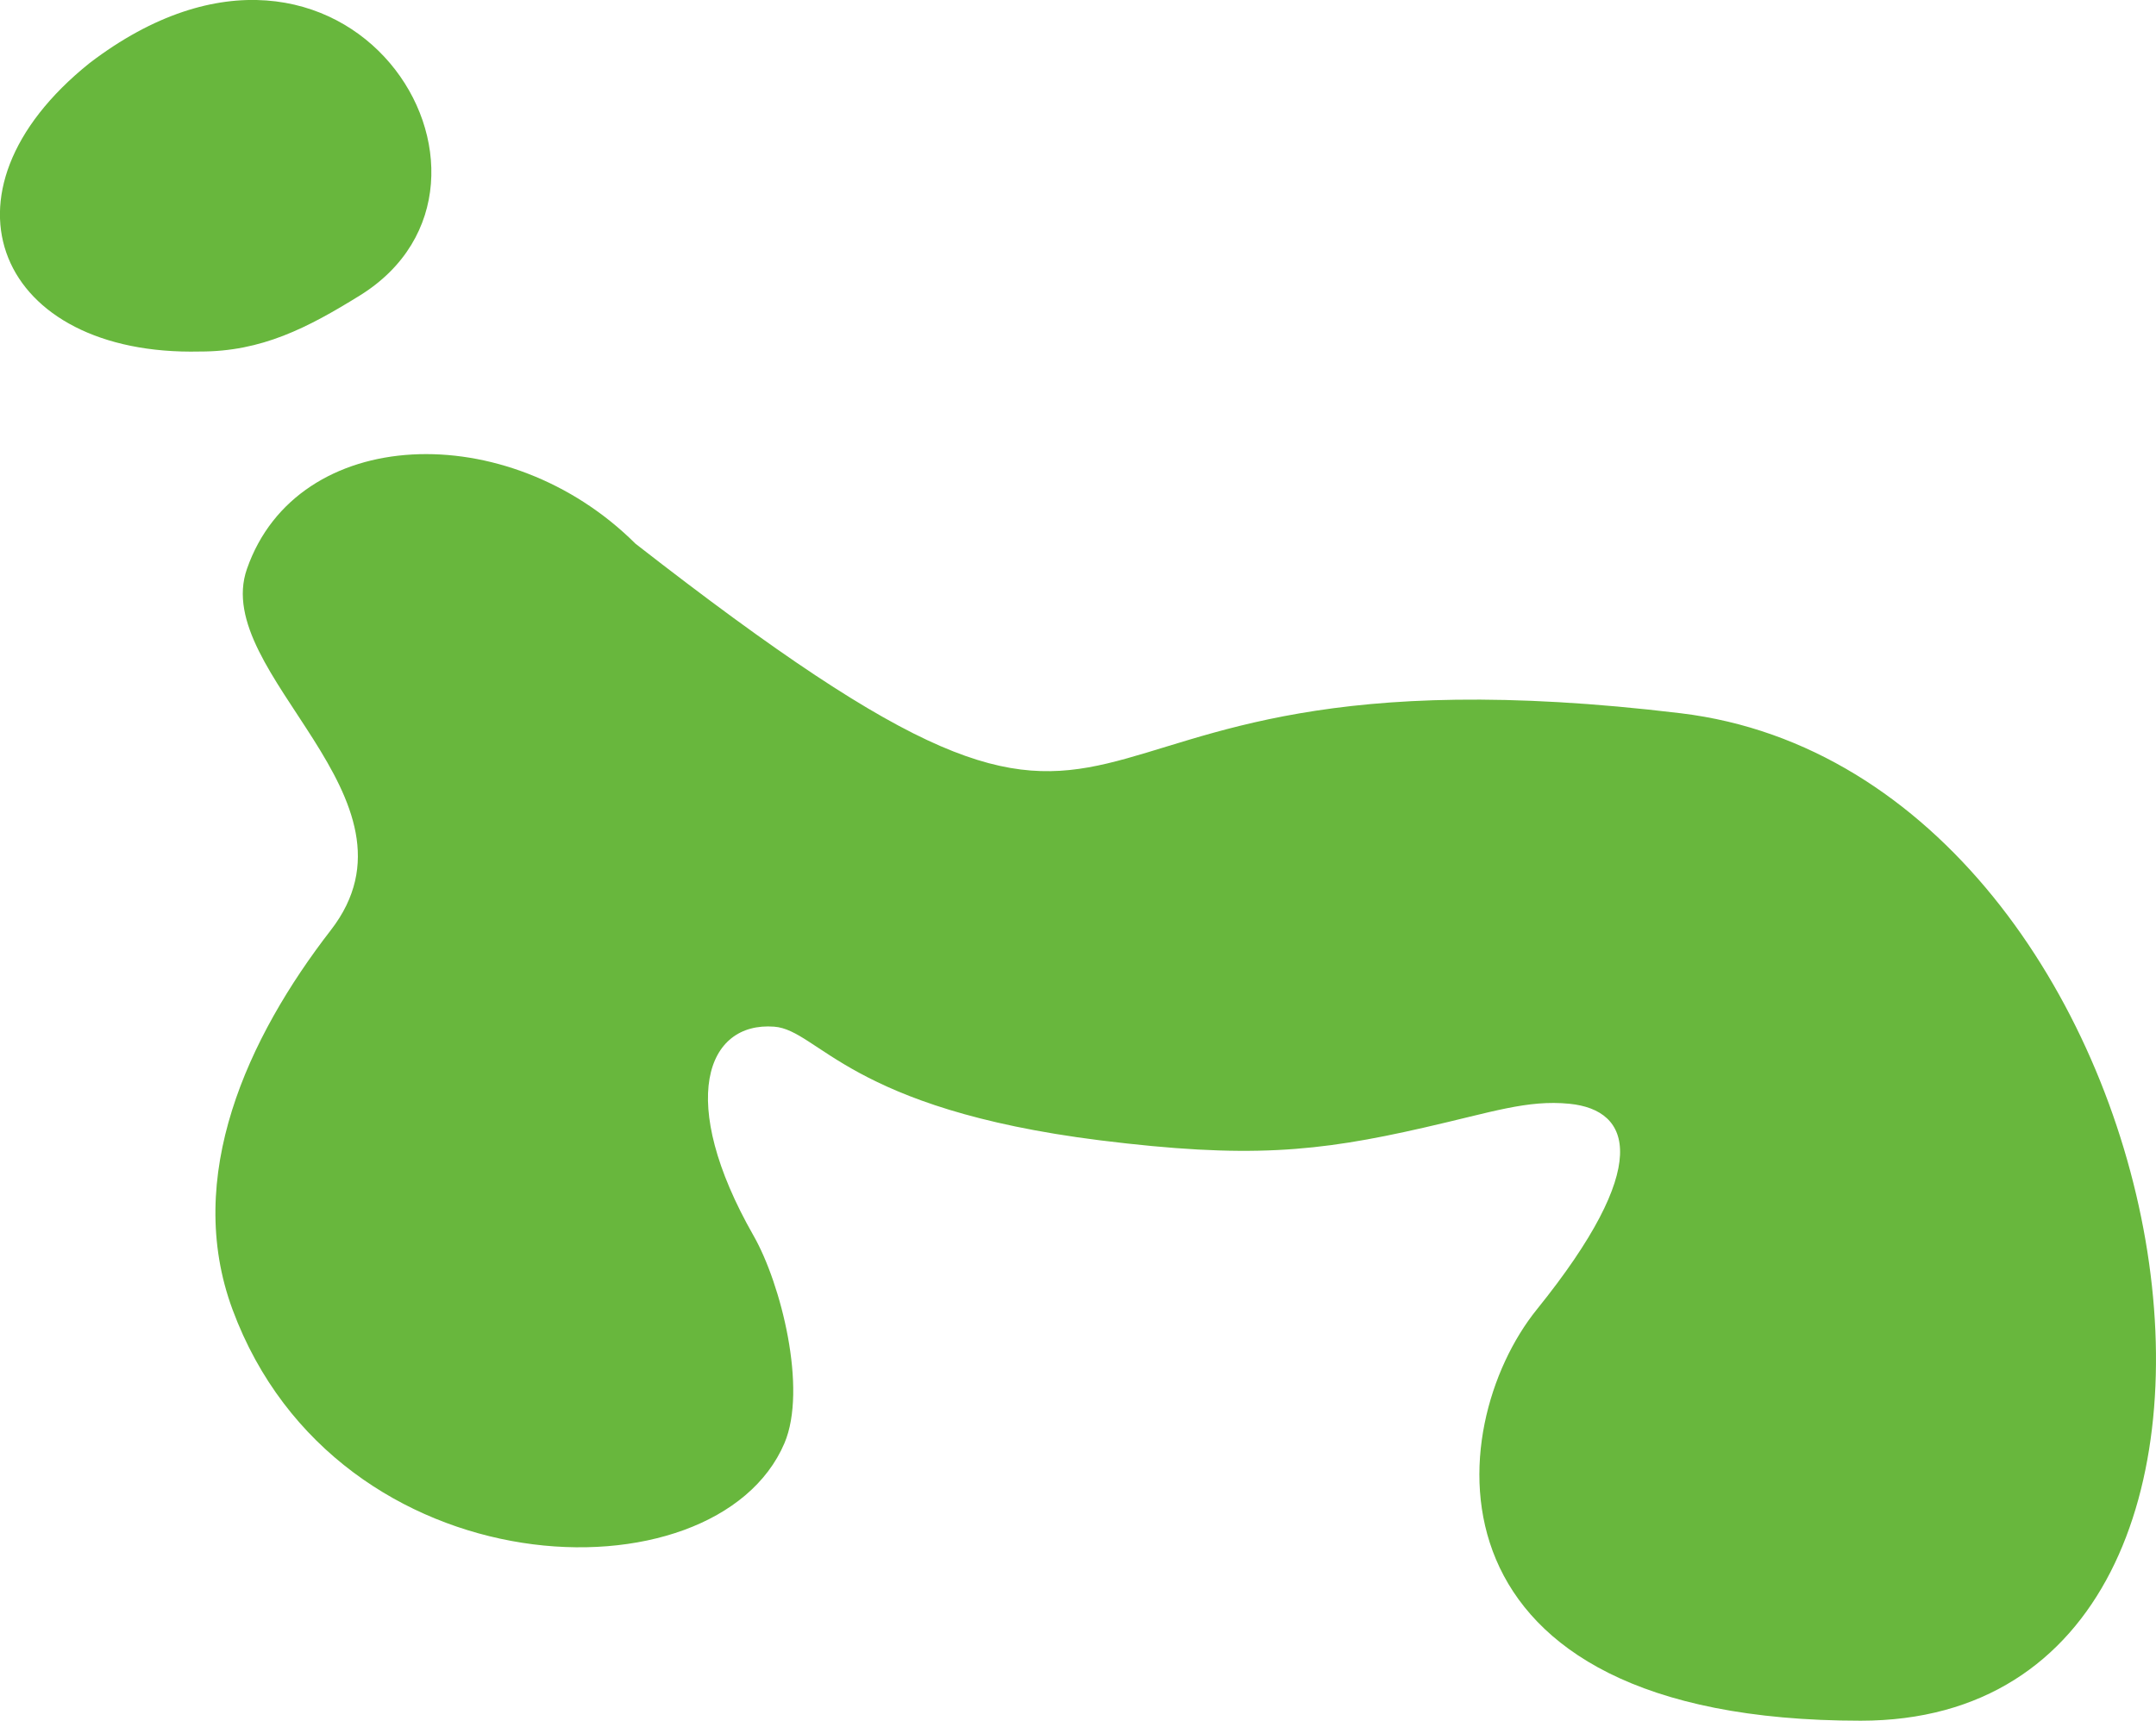 <?xml version="1.0" encoding="UTF-8"?>
<svg id="_レイヤー_2" data-name="レイヤー 2" xmlns="http://www.w3.org/2000/svg" viewBox="0 0 124.42 99.33">
  <defs>
    <style>
      .cls-1 {
        fill: #68b73d;
      }
    </style>
  </defs>
  <g id="_レイヤー_1-2" data-name="レイヤー 1">
    <g id="icon">
      <path class="cls-1" d="M36.67,31.38c32.98,25.71,19.51,4.86,60.33,9.79,29.47,3.56,38.57,58.15,10.38,58.15-25.71,0-24.19-16.92-18.69-23.74,6.68-8.28,5.49-11.51,1.88-11.87-2.43-.24-4.45.48-8.41,1.38-6.17,1.41-10.15,1.79-18.68.73-14.52-1.82-16.23-6.36-18.8-6.56-3.93-.3-5.63,4.29-1.19,12.07,1.58,2.77,3.11,8.84,1.78,11.97-3.96,9.3-25.81,8.6-31.85-7.71-2.84-7.67.87-15.7,5.67-21.9,5.9-7.62-6.96-14.79-4.84-20.85,2.9-8.33,15.05-8.8,22.42-1.46Z"/>
      <path class="cls-1" d="M20.76,17.06c-3.02,1.87-5.67,3.24-9.23,3.23C-.07,20.56-4.22,11.17,5.17,3.64c14.88-11.36,26.14,6.89,15.59,13.42Z"/>
    </g>
  </g>
</svg>